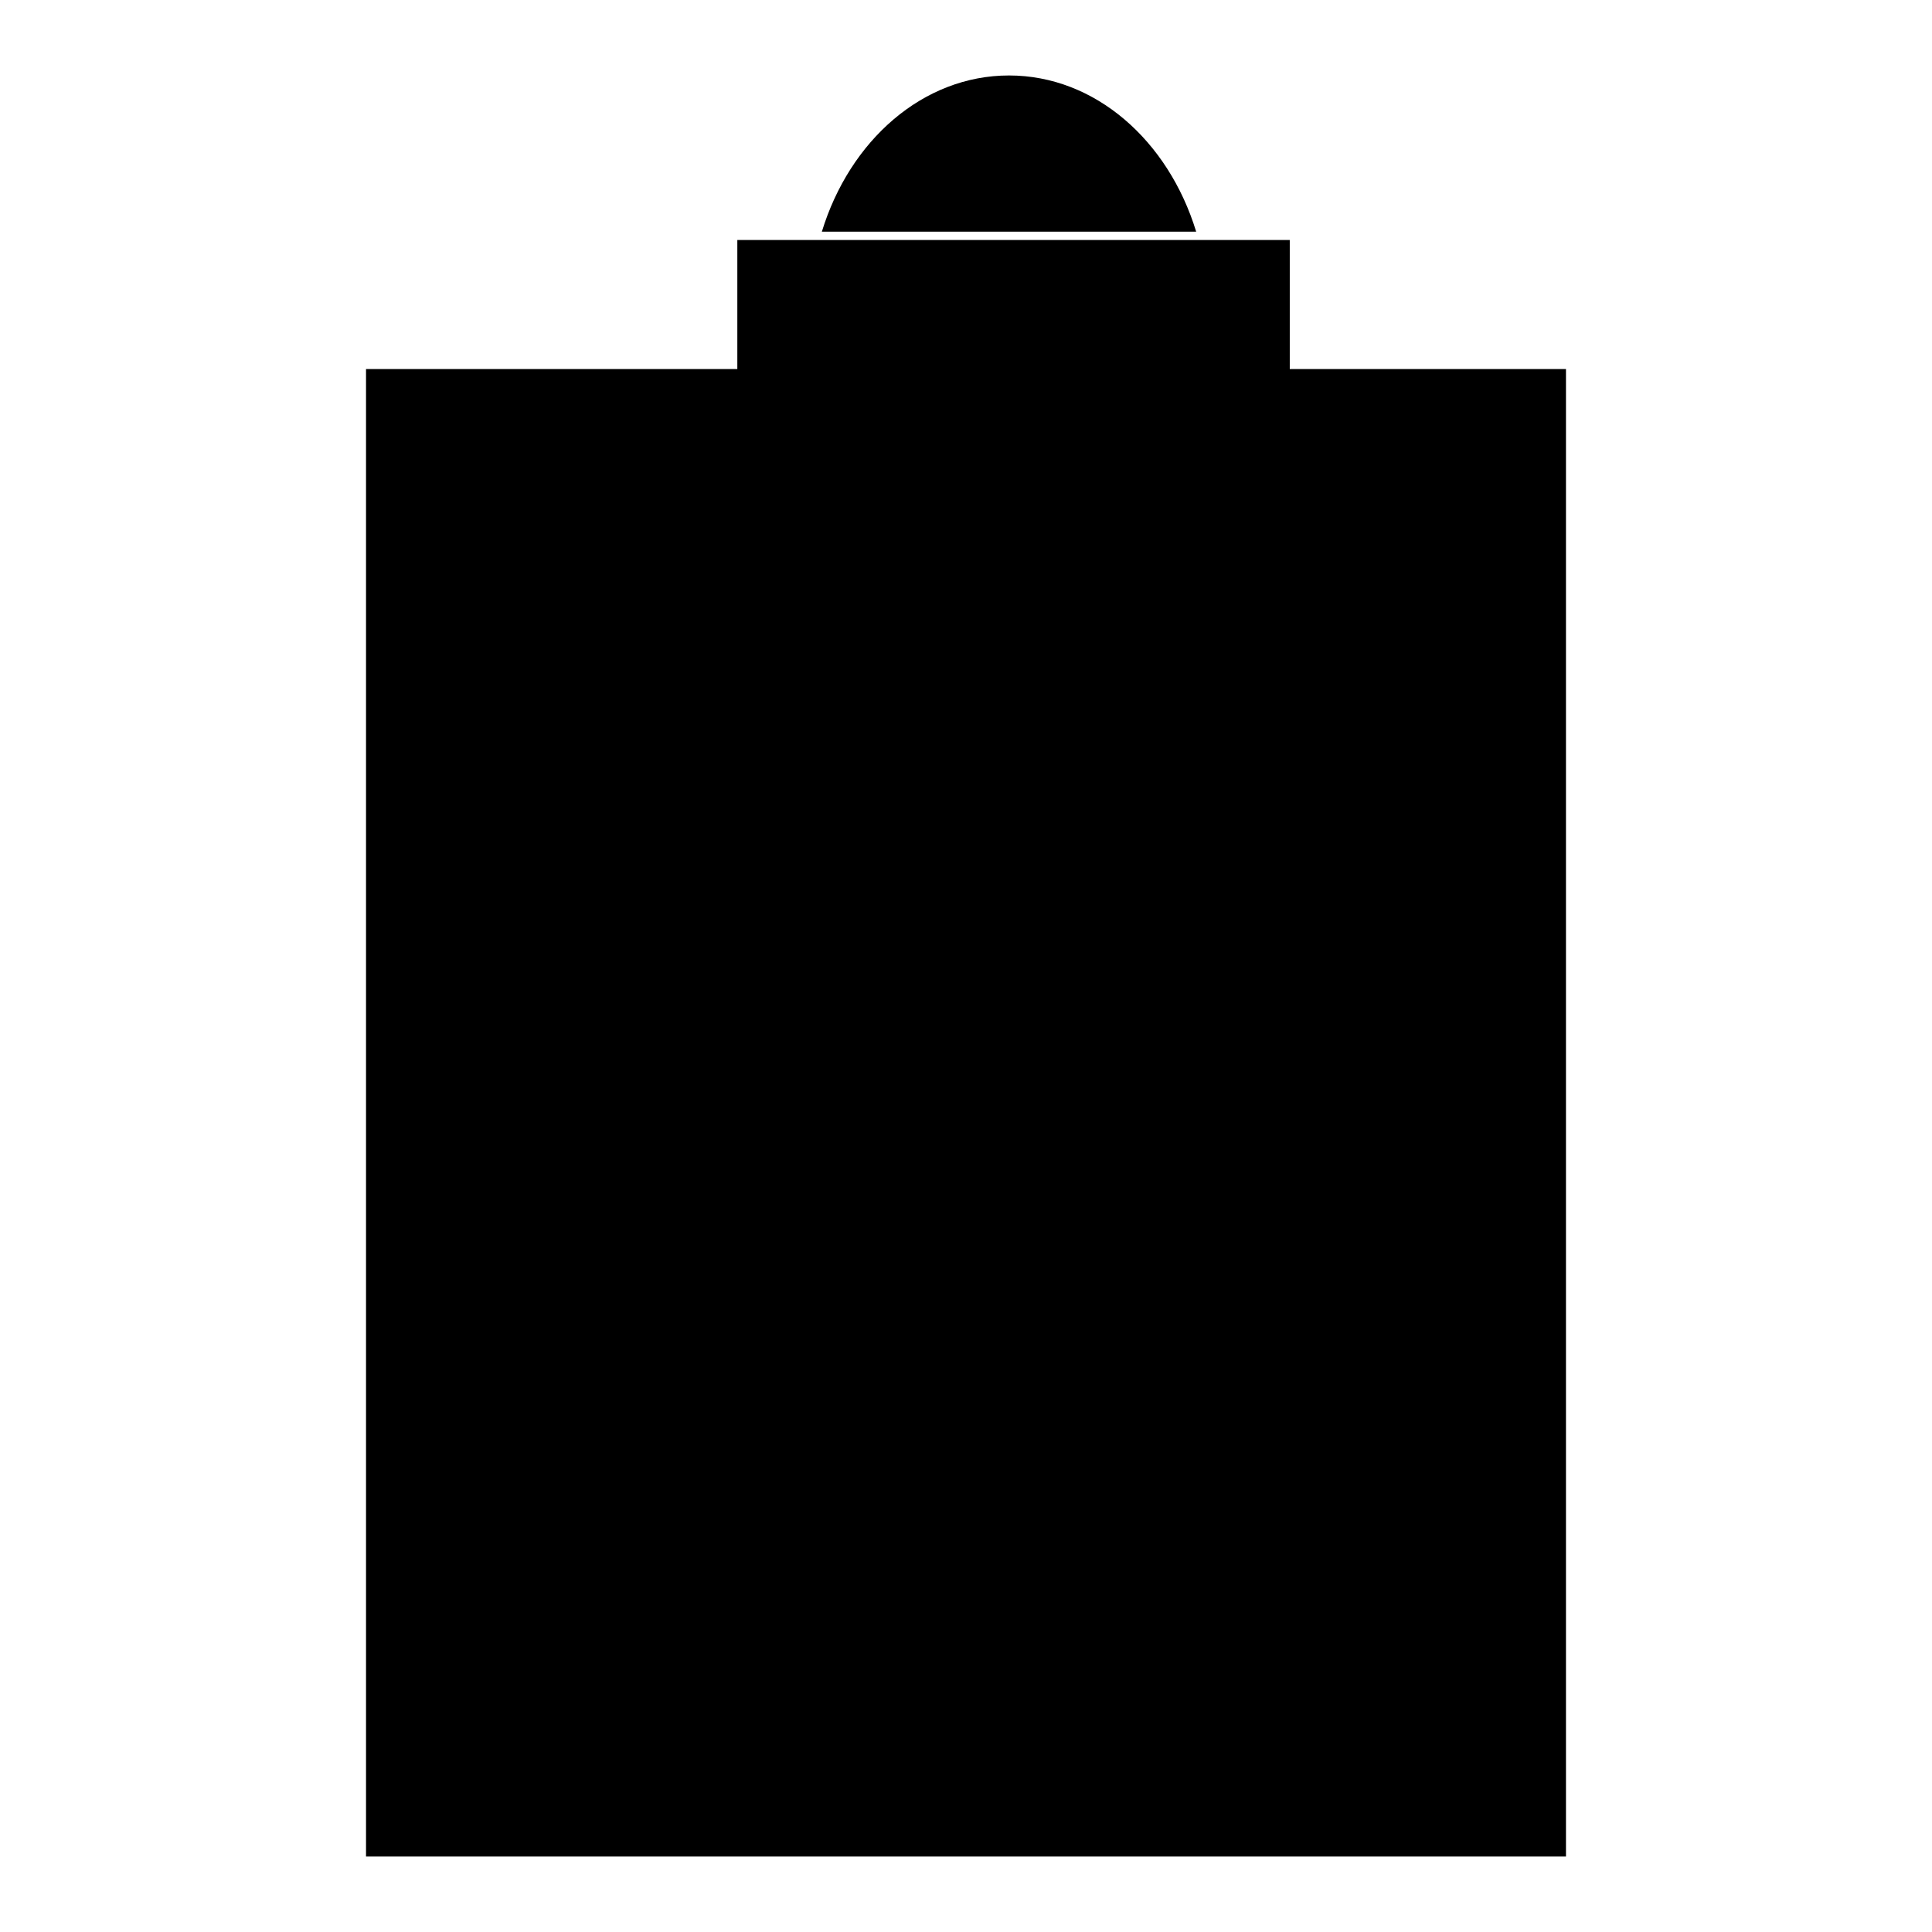 <?xml version="1.0" encoding="utf-8"?>
<!-- Svg Vector Icons : http://www.onlinewebfonts.com/icon -->
<!DOCTYPE svg PUBLIC "-//W3C//DTD SVG 1.1//EN" "http://www.w3.org/Graphics/SVG/1.1/DTD/svg11.dtd">
<svg version="1.1" xmlns="http://www.w3.org/2000/svg" xmlns:xlink="http://www.w3.org/1999/xlink" x="0px" y="0px" viewBox="0 0 256 256" enable-background="new 0 0 256 256" xml:space="preserve">
<g><g><path fill="#000000" d="M170.9,48.9h36.6V246h-159V48.9h49.2H170.9z"/><path fill="#000000" d="M72.5,147.1h30.4v30.4H72.5V147.1z"/><path fill="#000000" d="M140.5,117.6h30.4v30.4h-30.4V117.6z"/><path fill="#000000" d="M140.5,182.9h30.4v30.4h-30.4V182.9z"/><path fill="#000000" d="M93.8,150.4l53.8-21L93.8,150.4z"/><path fill="#000000" d="M89.9,169.8l53.3,28.4L89.9,169.8z"/><path fill="#000000" d="M97.7,31.8h73.2v37.9H97.7V31.8z"/><path fill="#000000" d="M108.9,30.7c3.7-12.1,13.4-20.7,24.8-20.7c11.4,0,21.1,8.6,24.8,20.7"/></g></g>
</svg>